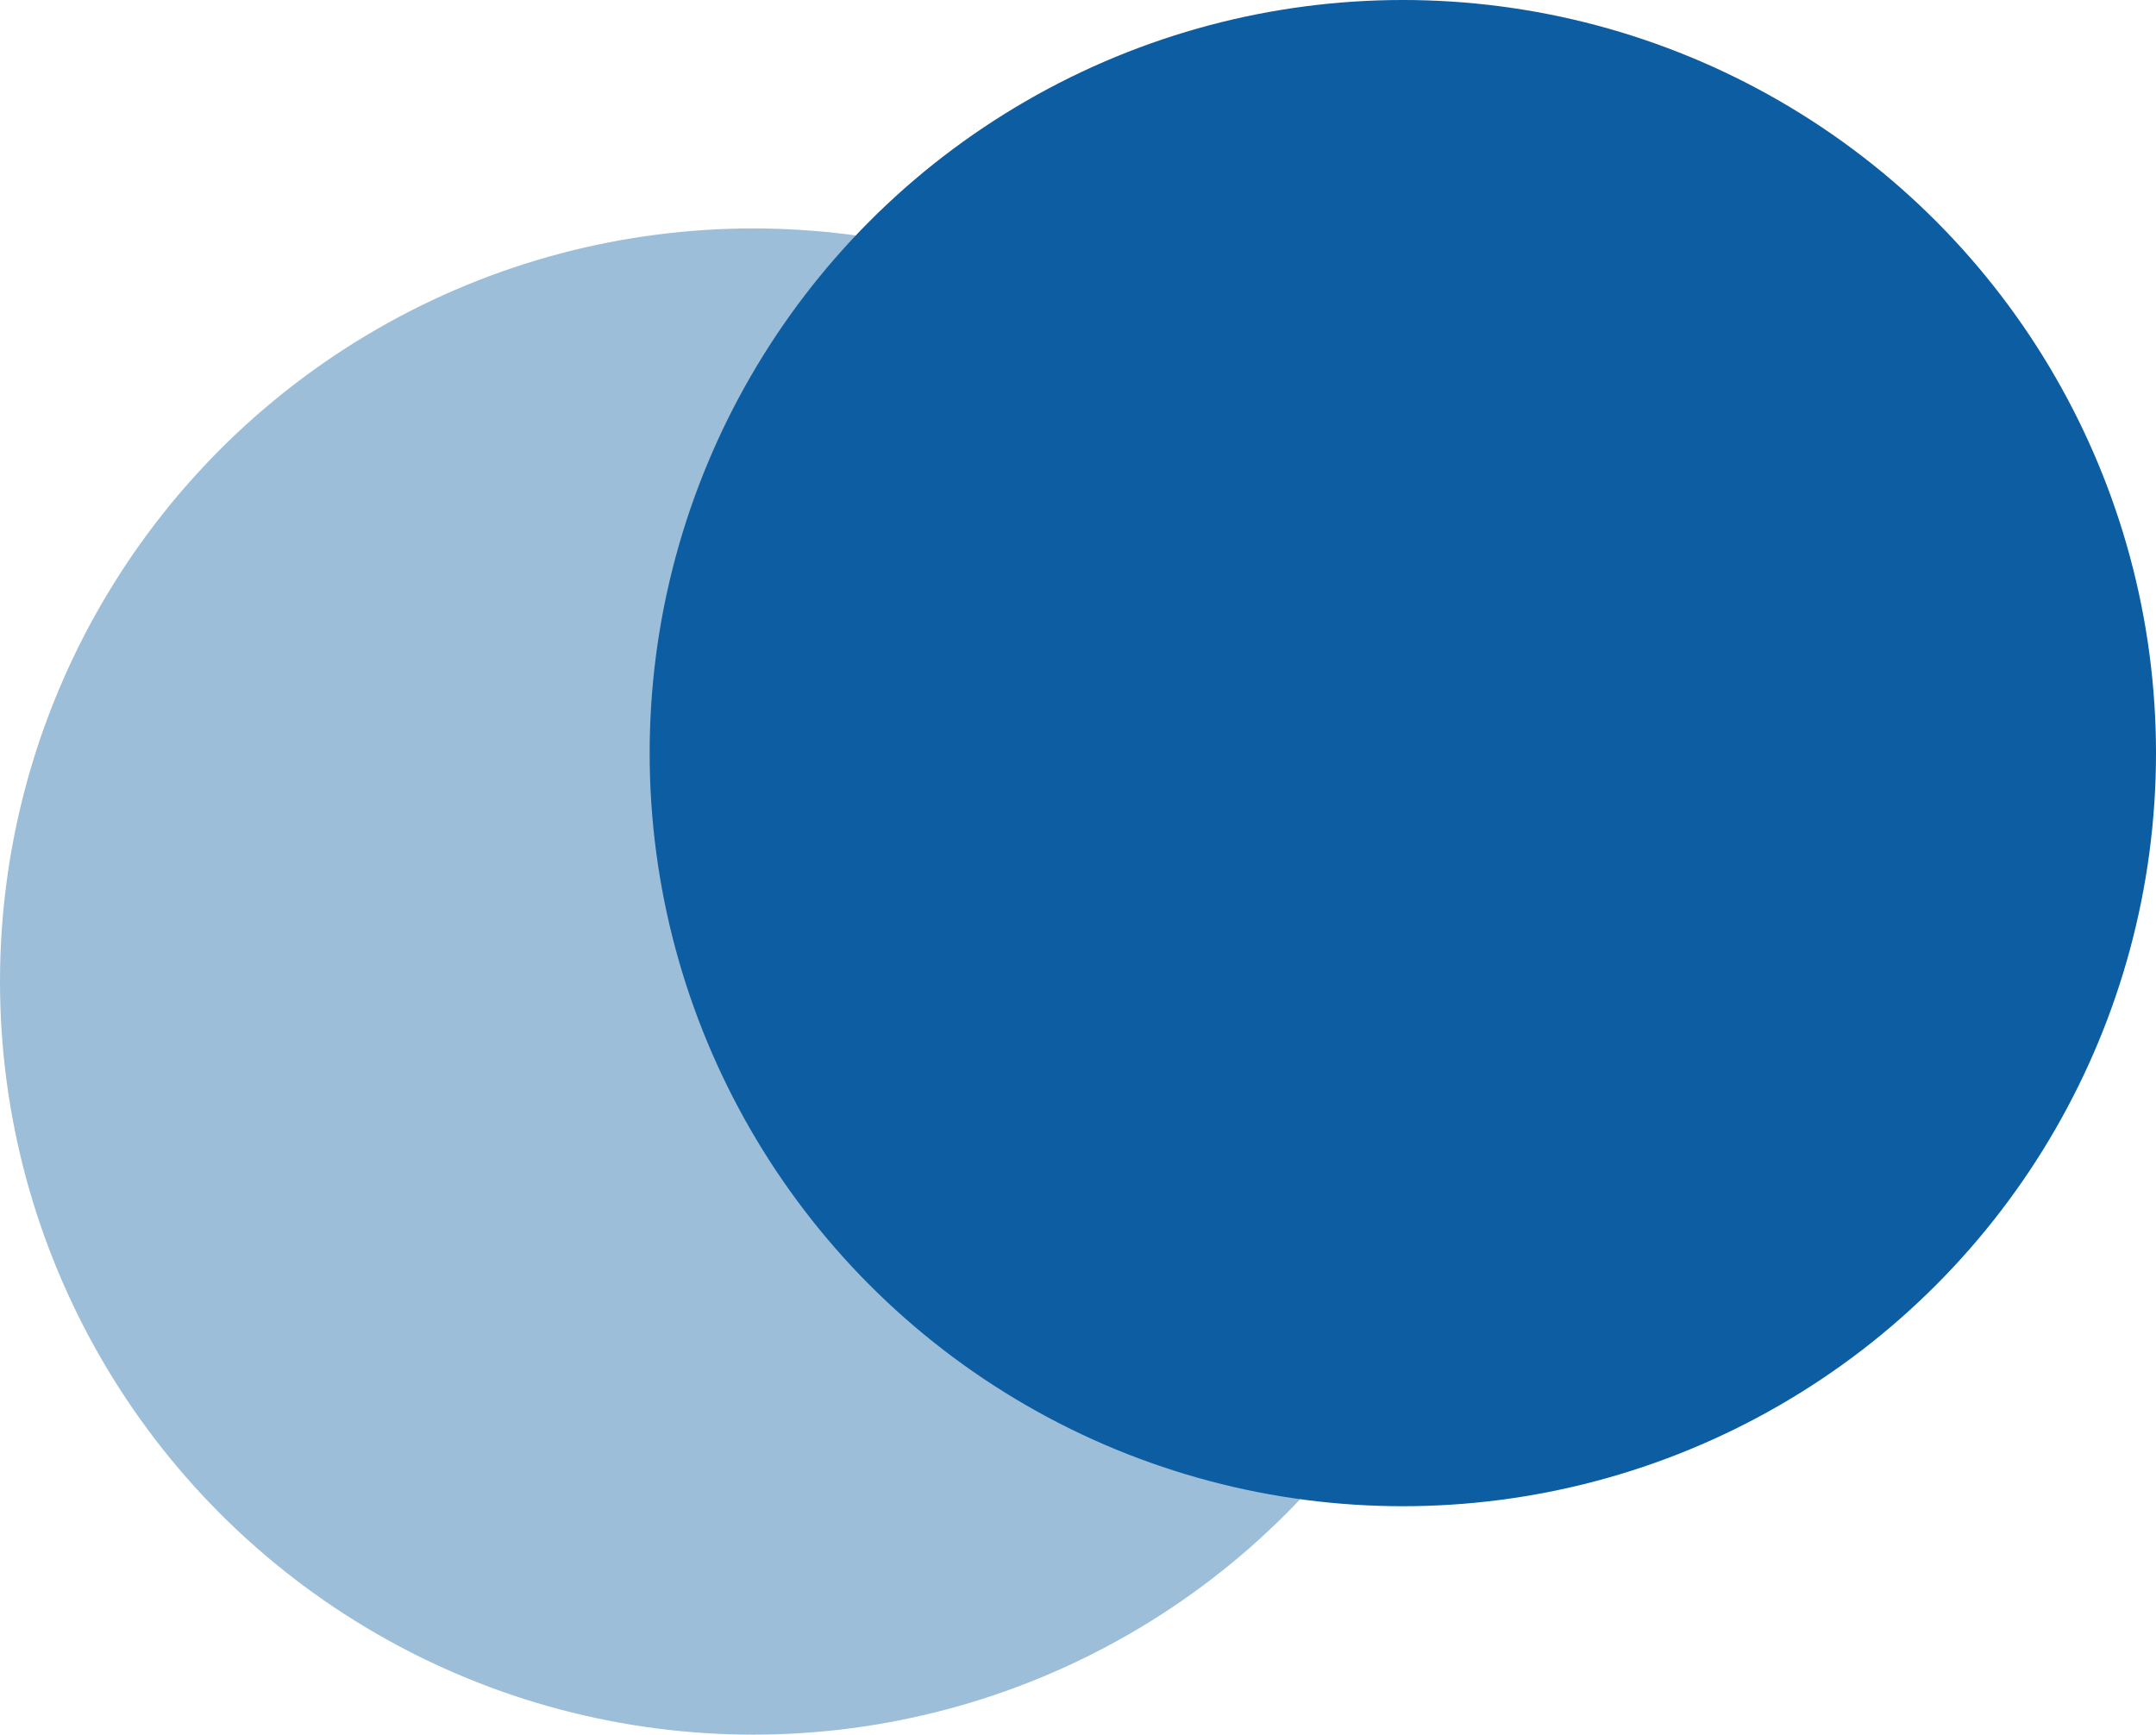 <svg width="302" height="243" viewBox="0 0 302 243" fill="none" xmlns="http://www.w3.org/2000/svg">
<circle cx="105.5" cy="137.5" r="105.5" fill="#0C5DA1" fill-opacity="0.4"/>
<circle cx="196.5" cy="105.5" r="105.5" fill="#0C5DA1"/>
</svg>

